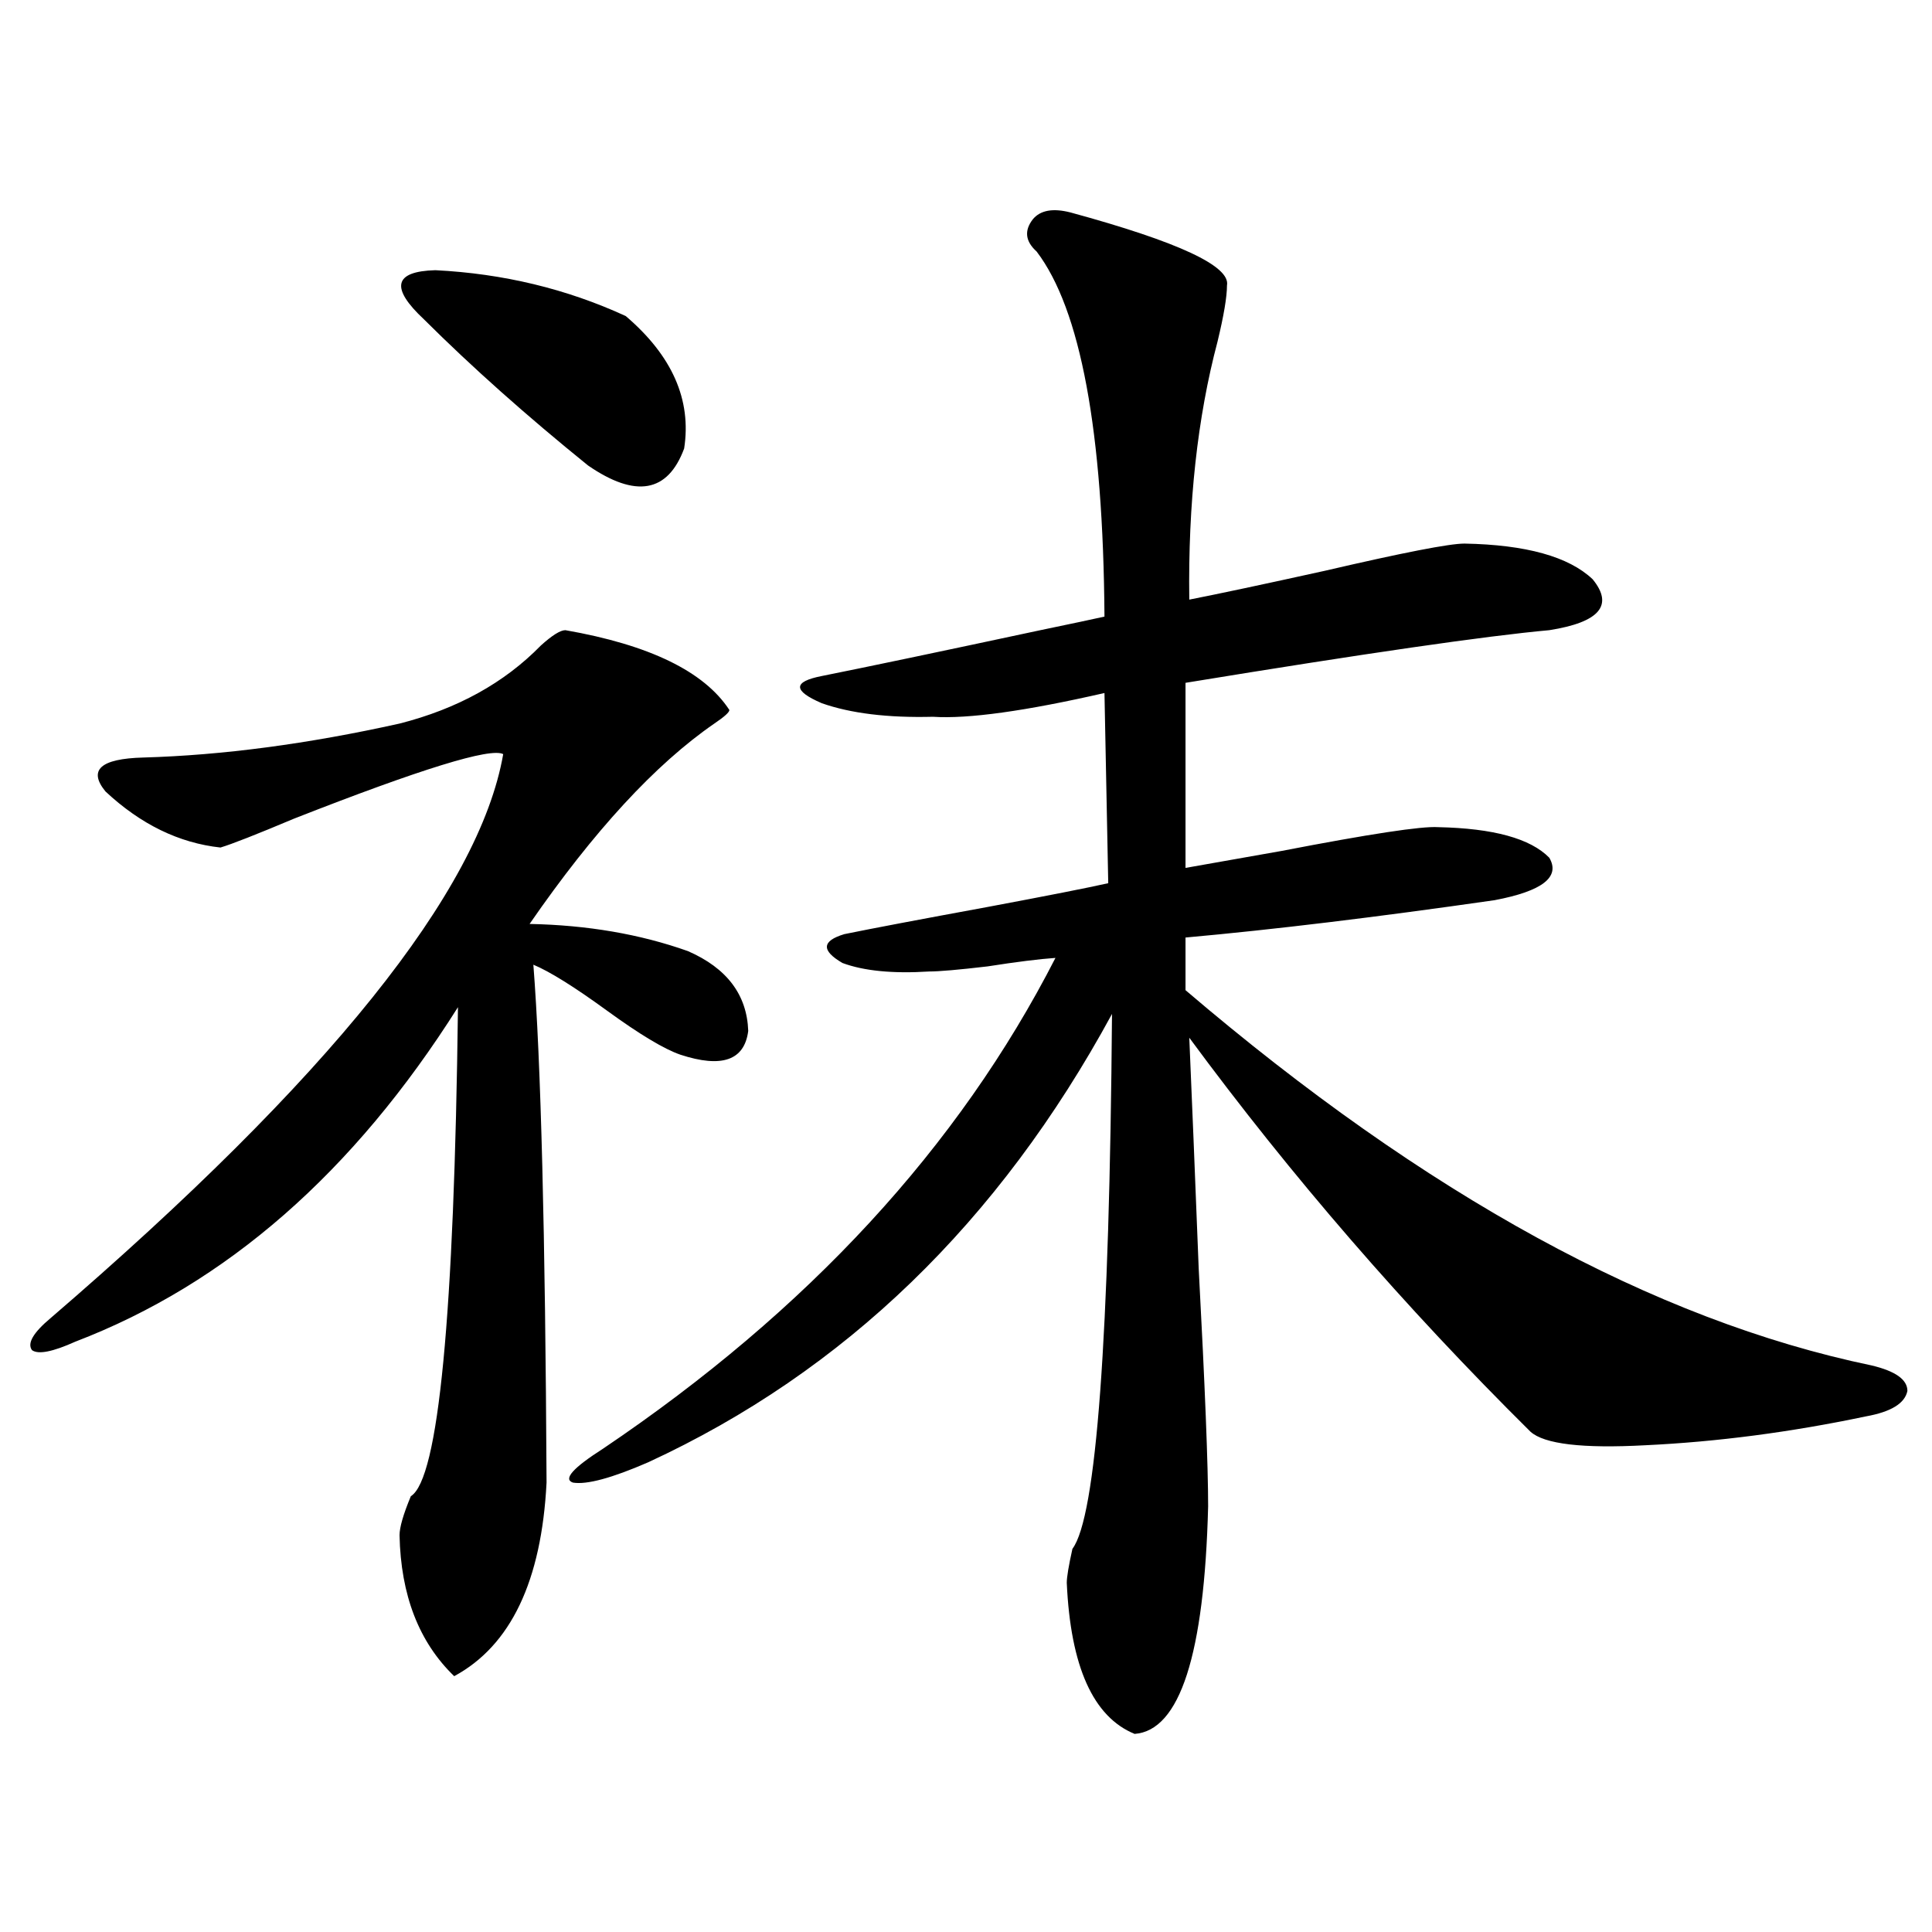 <?xml version="1.0" encoding="utf-8"?>
<!-- Generator: Adobe Illustrator 16.0.0, SVG Export Plug-In . SVG Version: 6.00 Build 0)  -->
<!DOCTYPE svg PUBLIC "-//W3C//DTD SVG 1.1//EN" "http://www.w3.org/Graphics/SVG/1.1/DTD/svg11.dtd">
<svg version="1.1" id="图层_1" xmlns="http://www.w3.org/2000/svg" xmlns:xlink="http://www.w3.org/1999/xlink" x="0px" y="0px"
	 width="1000px" height="1000px" viewBox="0 0 1000 1000" enable-background="new 0 0 1000 1000" xml:space="preserve">
<path d="M292.651,326.18c43.566,7.622,71.858,21.396,84.876,41.309c0,1.181-2.606,3.516-7.805,7.031
	c-30.578,21.094-62.438,55.673-95.607,103.711c29.908,0.591,57.225,5.273,81.949,14.063c20.152,8.789,30.563,22.563,31.219,41.309
	c-1.951,15.243-13.658,19.336-35.121,12.305c-8.46-2.925-21.143-10.547-38.048-22.852c-16.92-12.305-29.603-20.215-38.048-23.73
	c3.902,49.81,6.174,139.169,6.829,268.066c-2.606,50.977-18.536,84.375-47.803,100.195c-18.216-17.578-27.652-41.899-28.292-72.949
	c0-4.093,1.951-10.835,5.854-20.215c14.298-8.789,22.438-93.164,24.389-253.125C183.051,606.853,117.046,664.559,39,694.441
	c-11.707,5.273-19.192,6.743-22.438,4.395c-2.607-3.516,0.64-9.077,9.756-16.699c143.731-123.624,221.778-220.894,234.14-291.797
	c-6.509-3.516-42.605,7.622-108.29,33.398c-19.512,8.212-32.194,13.184-38.048,14.941c-21.463-2.335-41.31-12.003-59.511-29.004
	c-9.116-11.124-2.607-16.987,19.512-17.578c40.975-1.167,85.196-7.031,132.68-17.578c29.908-7.608,54.297-21.094,73.168-40.43
	C285.822,328.816,290.045,326.18,292.651,326.18z M219.483,165.34c-17.561-16.397-15.609-24.897,5.854-25.488
	c35.121,1.758,67.956,9.668,98.534,23.73c24.055,20.517,34.146,43.368,30.243,68.555c-8.46,22.852-25.045,25.79-49.755,8.789
	C272.484,215.149,244.192,189.949,219.483,165.34z M554.108,109.969c55.929,15.243,82.925,27.837,80.974,37.793
	c0,5.864-1.631,15.532-4.878,29.004c-10.411,39.263-15.289,83.798-14.634,133.594c14.954-2.925,38.368-7.91,70.242-14.941
	c40.319-9.366,64.389-14.063,72.193-14.063c31.859,0.591,53.978,6.743,66.34,18.457c11.052,13.485,3.567,22.274-22.438,26.367
	c-32.529,2.938-95.287,12.017-188.288,27.246v95.801c9.756-1.758,26.341-4.683,49.755-8.789
	c45.518-8.789,72.514-12.882,80.974-12.305c28.612,0.591,47.804,5.864,57.56,15.82c5.854,9.97-3.582,17.29-28.292,21.973
	c-61.142,8.789-114.479,15.243-159.996,19.336v27.246c124.22,106.06,242.586,170.81,355.113,194.238
	c12.348,2.938,18.536,7.333,18.536,13.184c-1.311,6.454-8.46,10.849-21.463,13.184c-39.023,8.212-77.071,13.184-114.144,14.941
	c-32.529,1.758-52.361-0.577-59.511-7.031C727.107,676.575,668.252,608.61,615.57,537.117c1.296,29.883,2.927,69.735,4.878,119.531
	c3.247,60.946,4.878,101.953,4.878,123.047c-1.951,76.753-14.634,116.016-38.048,117.773c-21.463-8.789-33.17-34.868-35.121-78.223
	c0-2.925,0.976-8.789,2.927-17.578c12.348-16.397,19.177-108.683,20.487-276.855C517.036,632.63,437.038,709.974,335.577,756.844
	c-18.871,8.212-31.874,11.728-39.023,10.547c-5.213-1.758,0-7.608,15.609-17.578c106.004-71.479,184.051-156.144,234.141-254.004
	c-8.46,0.591-20.167,2.06-35.121,4.395c-14.969,1.758-25.045,2.637-30.243,2.637c-18.871,1.181-33.825-0.288-44.877-4.395
	c-11.066-6.44-10.731-11.426,0.976-14.941c14.299-2.925,39.023-7.608,74.145-14.063c31.219-5.851,52.026-9.956,62.438-12.305
	l-1.951-98.438c-40.975,9.38-70.577,13.485-88.778,12.305c-23.414,0.591-42.605-1.758-57.56-7.031
	c-14.969-6.44-14.969-11.124,0-14.063c23.414-4.683,61.127-12.593,113.168-23.73c16.905-3.516,27.957-5.851,33.17-7.031
	c-0.655-96.089-12.362-159.082-35.121-188.965c-5.854-5.273-6.509-10.835-1.951-16.699
	C538.499,108.802,544.993,107.634,554.108,109.969z"/>
</svg>
